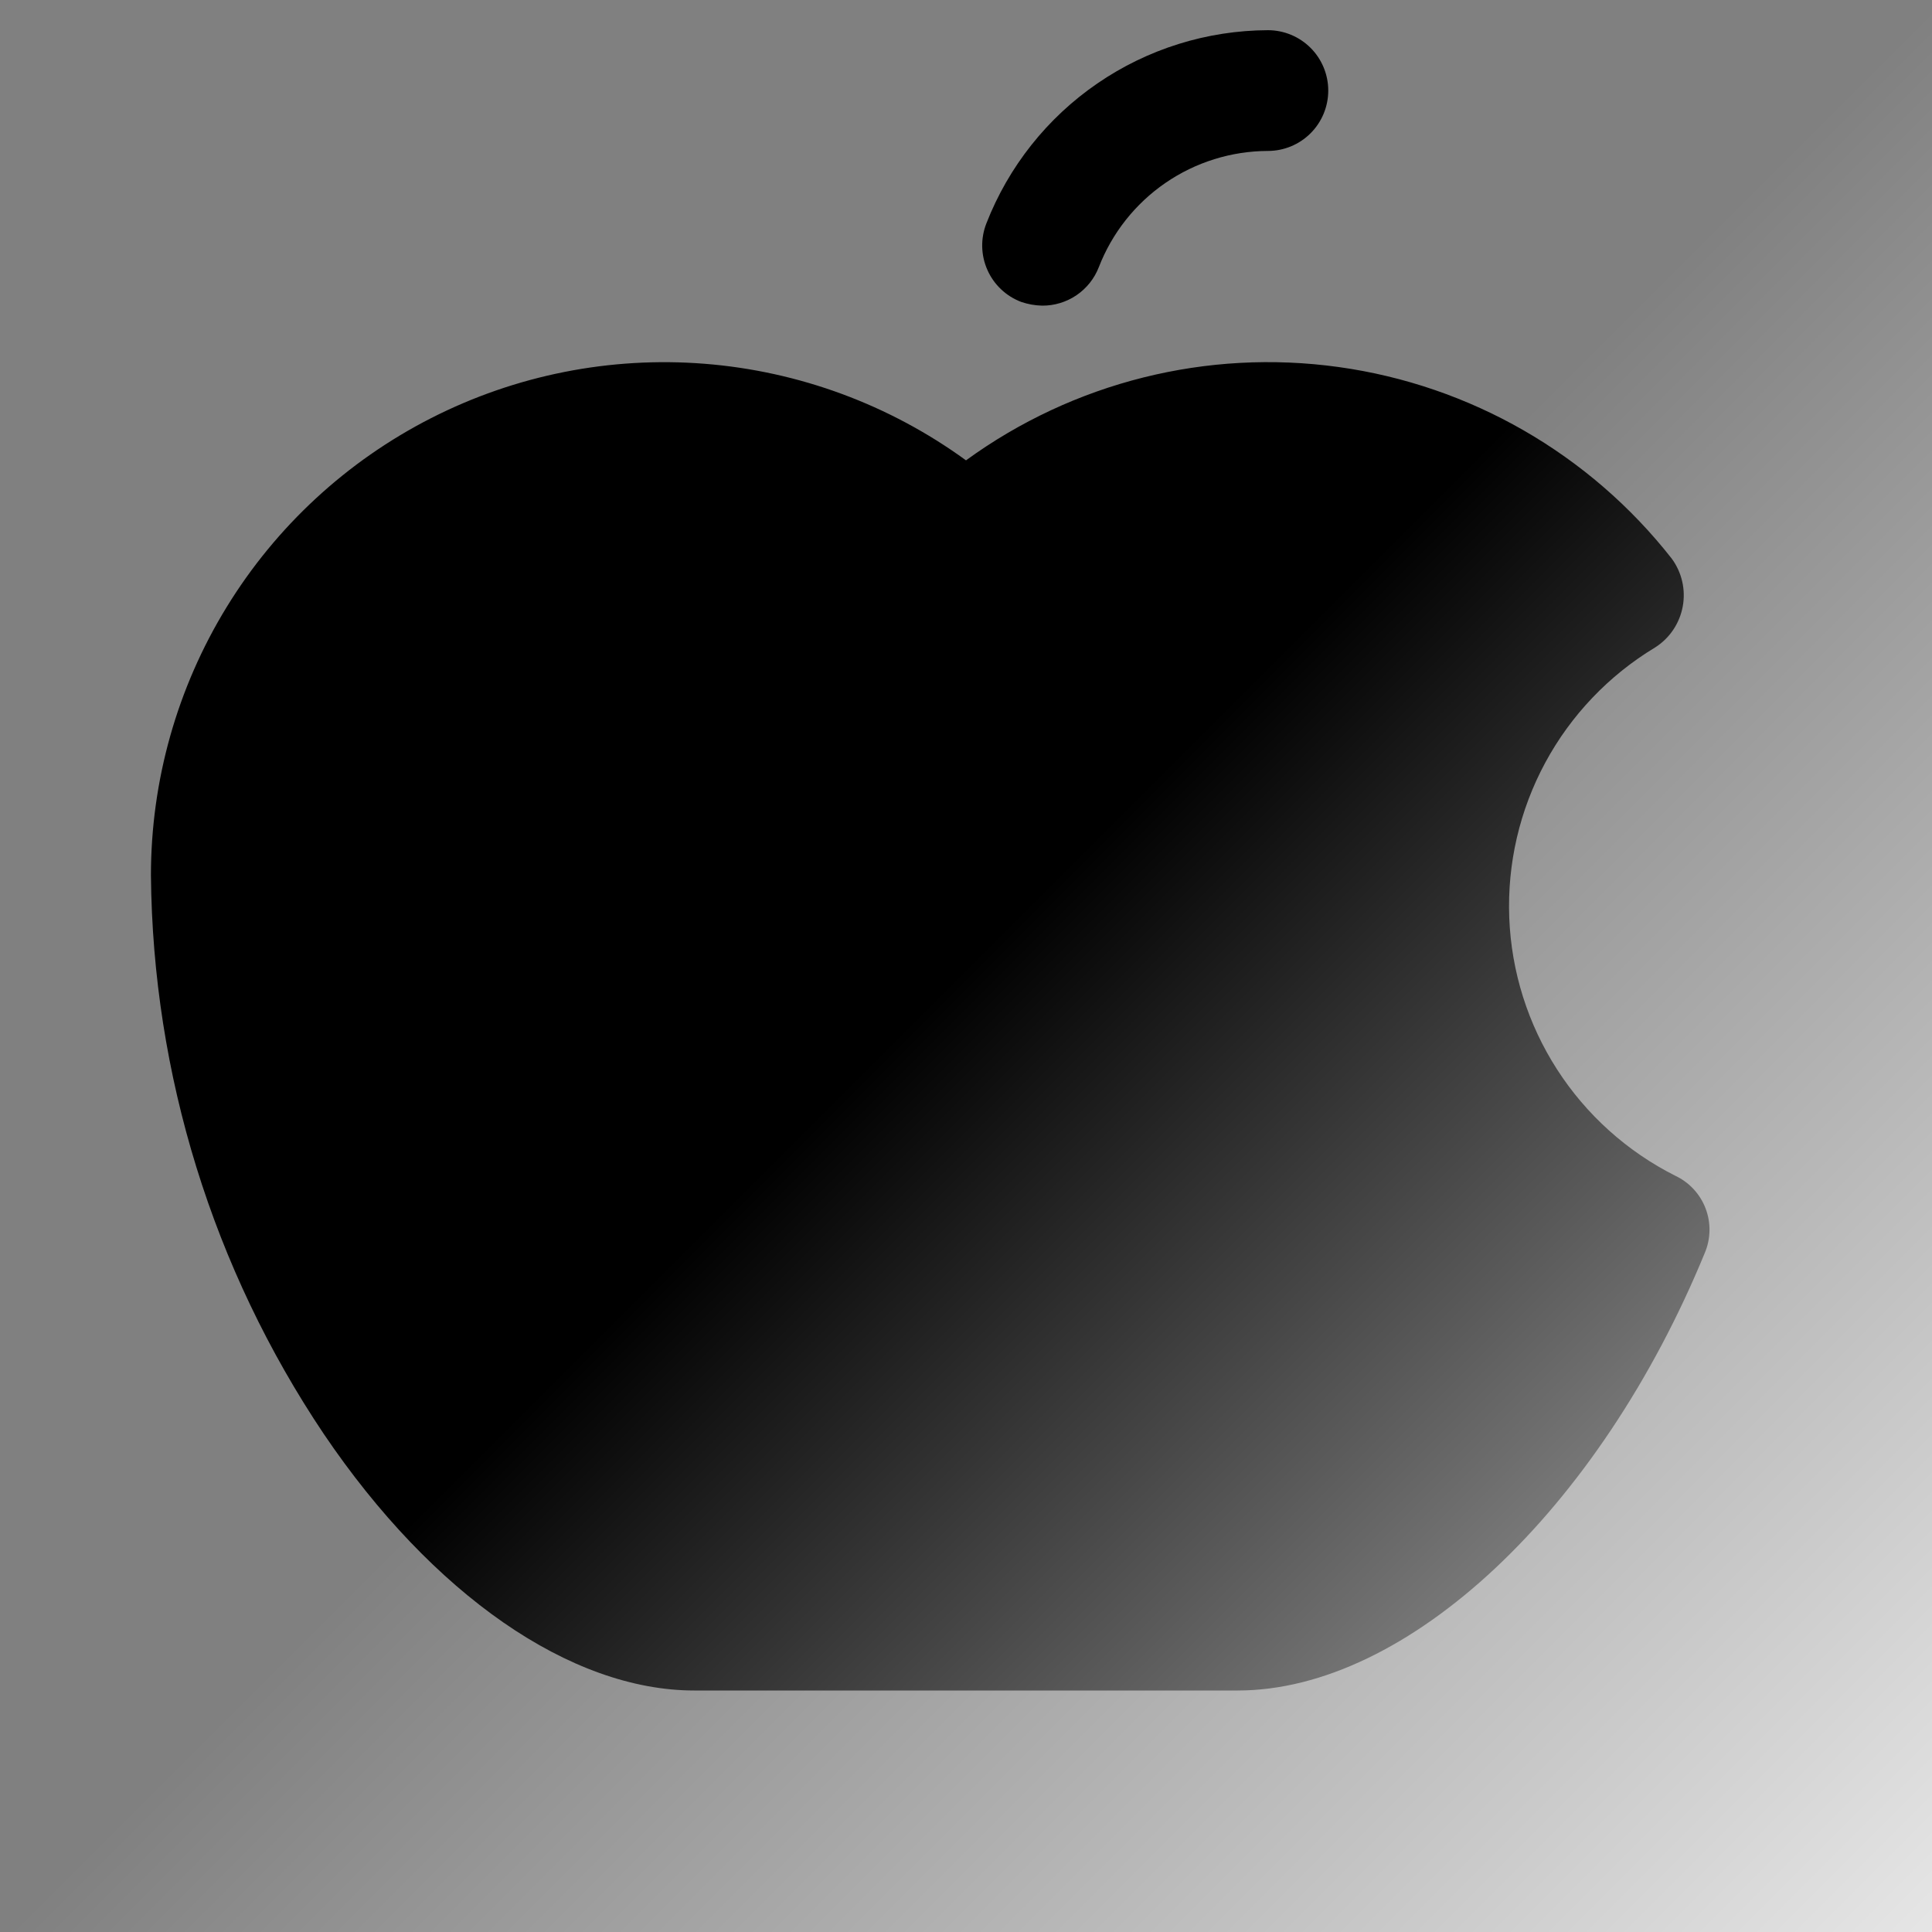 <svg width="80" height="80" viewBox="0 0 80 80" fill="none" xmlns="http://www.w3.org/2000/svg">
<rect x="0" y="0" width="80" height="80" fill="#808080" stroke="none"/>
<path d="M40.844 9.25C41.76 6.901 43.361 4.881 45.44 3.455C47.519 2.028 49.979 1.26 52.5 1.25C53.163 1.25 53.799 1.513 54.268 1.982C54.737 2.451 55 3.087 55 3.75C55 4.413 54.737 5.049 54.268 5.518C53.799 5.987 53.163 6.25 52.5 6.25C50.984 6.255 49.506 6.717 48.257 7.575C47.008 8.434 46.047 9.649 45.5 11.062C45.317 11.534 44.994 11.939 44.576 12.224C44.157 12.508 43.662 12.659 43.156 12.656C42.858 12.65 42.563 12.597 42.281 12.5C41.972 12.382 41.69 12.205 41.45 11.977C41.21 11.75 41.018 11.477 40.885 11.175C40.751 10.873 40.678 10.547 40.671 10.216C40.664 9.886 40.723 9.558 40.844 9.25ZM69.375 48.688C67.377 47.684 65.685 46.163 64.475 44.283C63.265 42.403 62.581 40.233 62.495 37.999C62.409 35.765 62.923 33.549 63.985 31.581C65.047 29.614 66.617 27.967 68.531 26.812C68.828 26.624 69.084 26.376 69.281 26.085C69.478 25.793 69.613 25.464 69.678 25.118C69.742 24.772 69.735 24.417 69.656 24.074C69.577 23.731 69.428 23.408 69.219 23.125C65.822 18.797 60.879 15.955 55.429 15.198C49.98 14.44 44.449 15.825 40 19.062C36.83 16.756 33.083 15.372 29.175 15.063C25.267 14.754 21.35 15.532 17.857 17.311C14.363 19.09 11.43 21.801 9.382 25.143C7.333 28.486 6.249 32.33 6.25 36.25C6.325 44.492 8.813 52.531 13.406 59.375C17.906 66.031 23.625 70 28.75 70H51.25C58.281 70 66.219 62.531 70.594 51.875C70.84 51.289 70.851 50.63 70.624 50.037C70.397 49.443 69.95 48.96 69.375 48.688Z" fill="black"/>
<path d="M80 0H0V80H80V0Z" fill="url(#paint0_linear_1041_23053)"/>
<defs>
<linearGradient id="paint0_linear_1041_23053" x1="40" y1="40" x2="80" y2="80" gradientUnits="userSpaceOnUse">
<stop stop-color="white" stop-opacity="0"/>
<stop offset="1" stop-color="white" stop-opacity="0.8"/>
</linearGradient>
</defs>
</svg>
